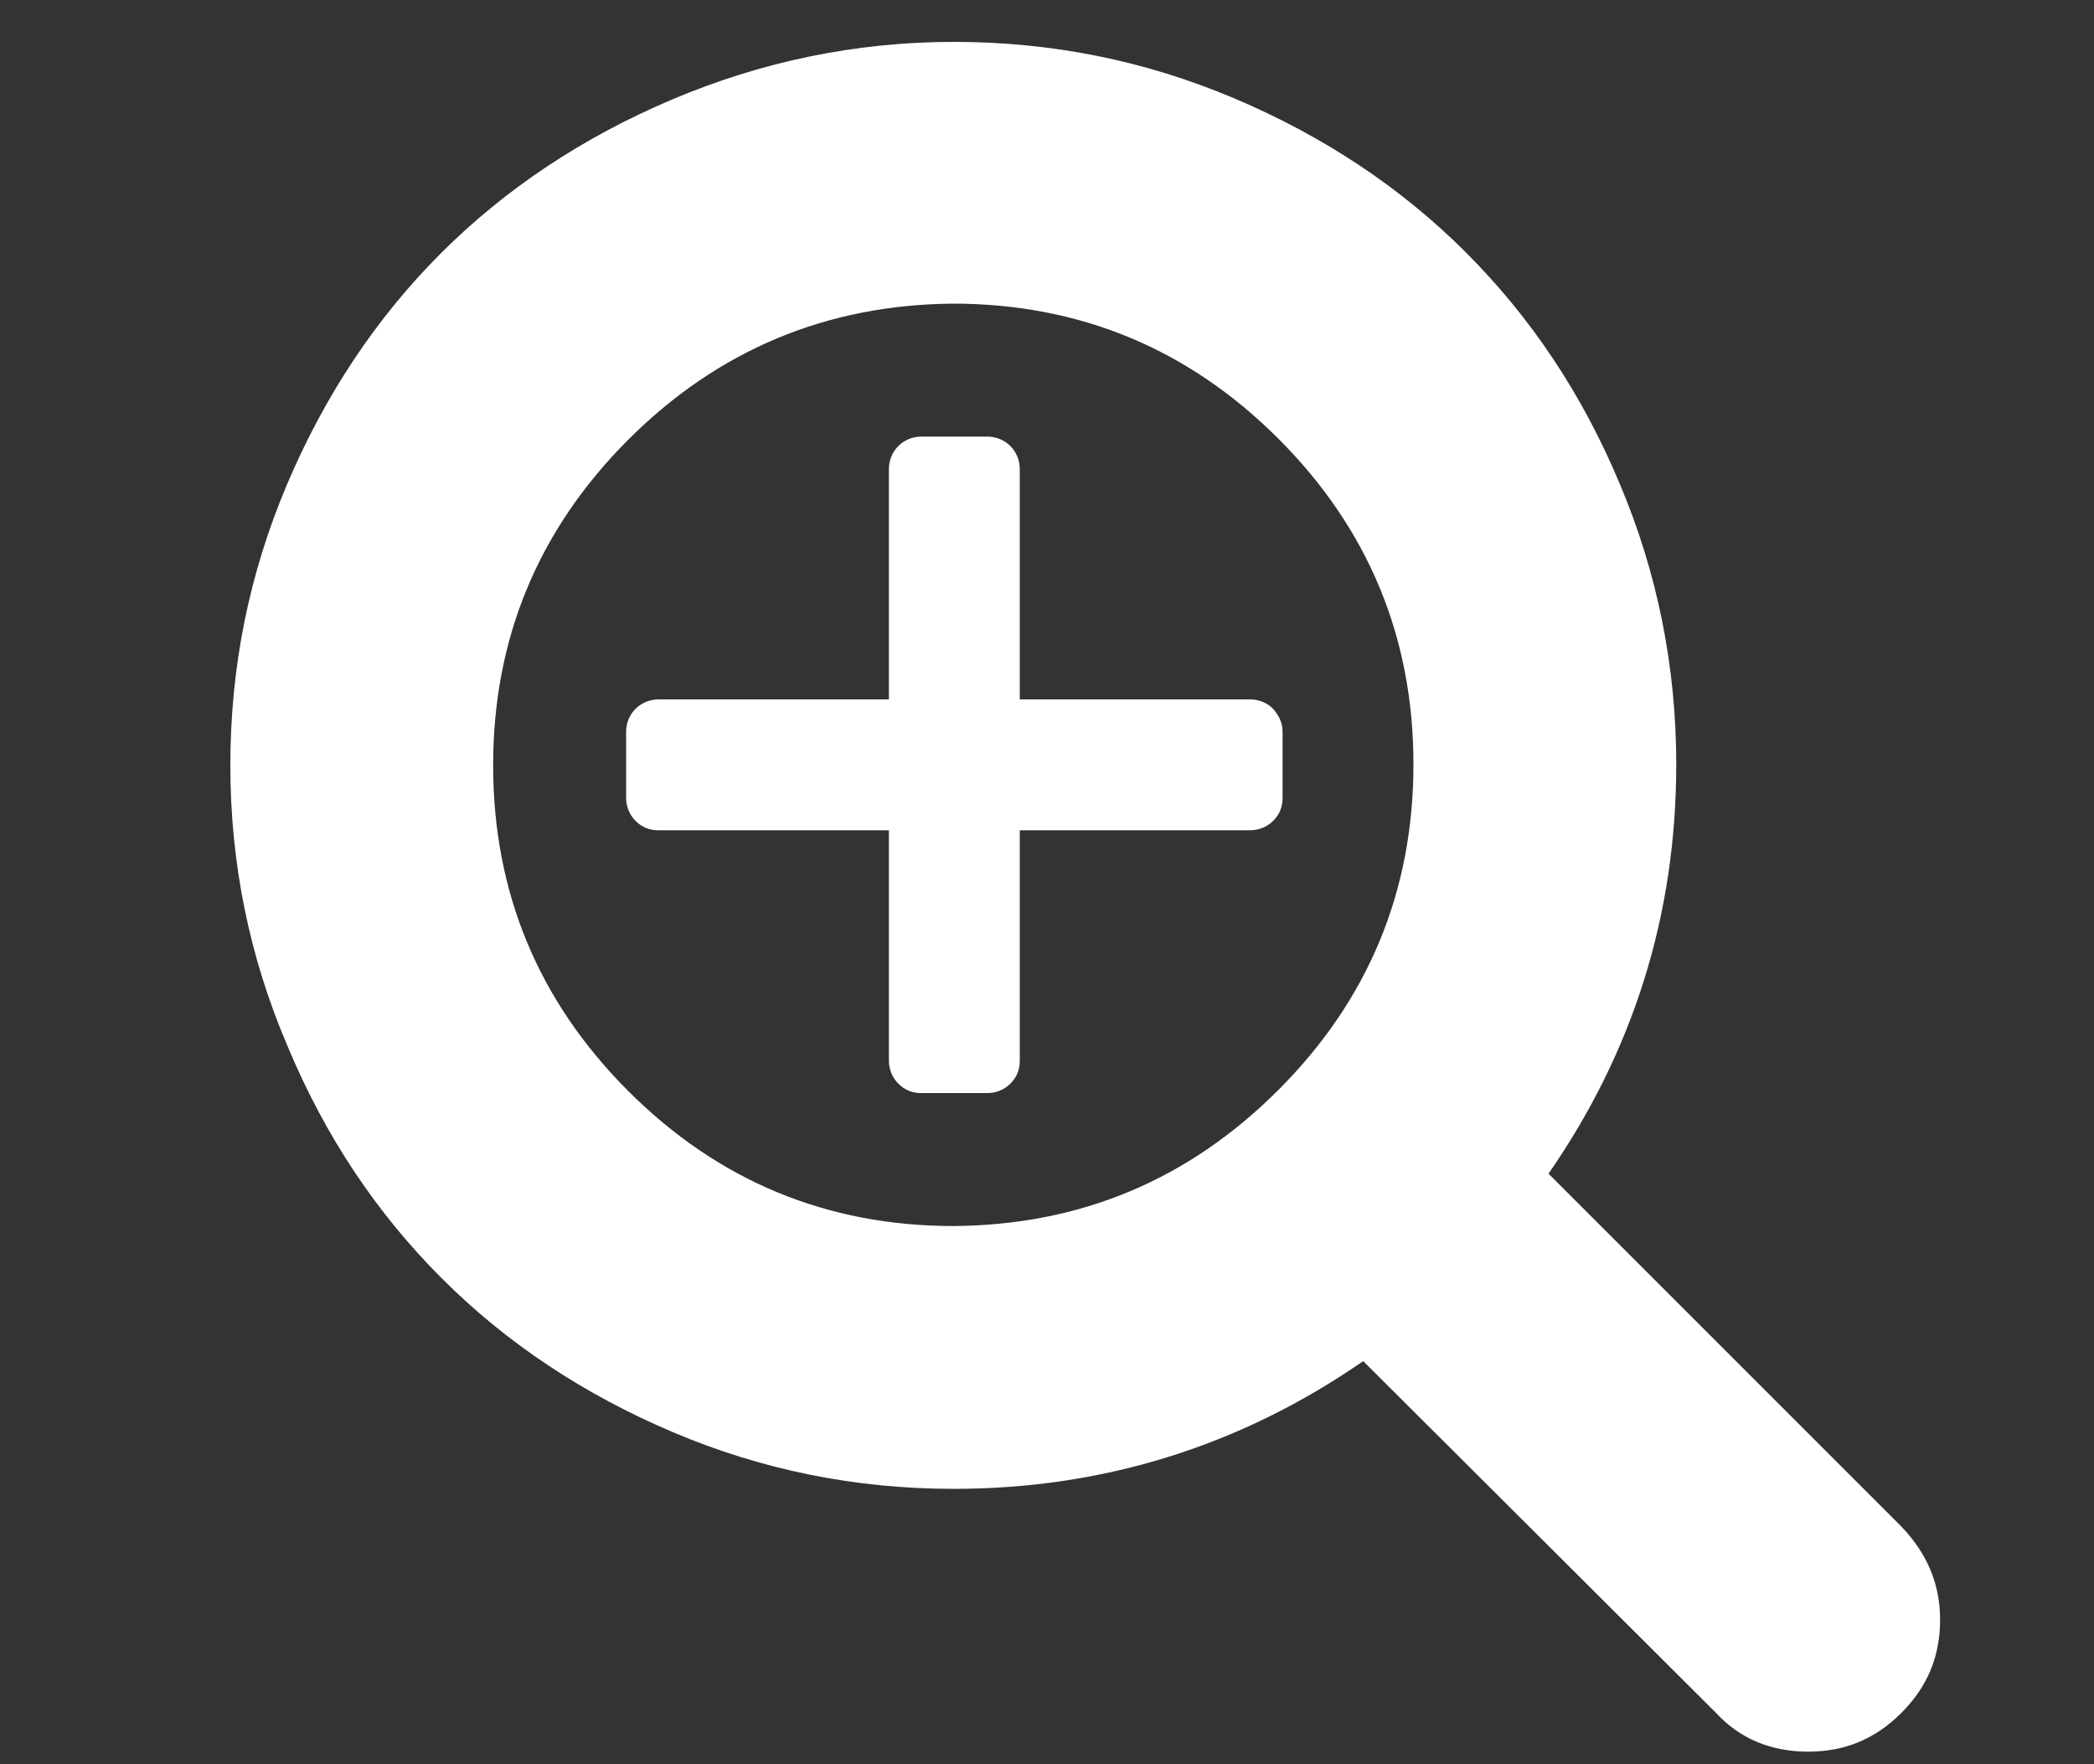 <?xml version="1.0" encoding="utf-8"?>
<!-- Generator: Adobe Illustrator 24.1.2, SVG Export Plug-In . SVG Version: 6.00 Build 0)  -->
<svg version="1.1" id="Layer_2" xmlns="http://www.w3.org/2000/svg" xmlns:xlink="http://www.w3.org/1999/xlink" x="0px" y="0px"
	 viewBox="0 0 200 168.5" style="enable-background:new 0 0 200 168.5;" xml:space="preserve">
<rect x="0" y="0" width="200" height="168.5" fill="#333333" stroke="none"/>
<style type="text/css">
	.st0{fill:#FFFFFF;}
</style>
<g>
	<path class="st0" d="M185.3,154.7c0,3.5-1.2,6.4-3.7,8.9c-2.5,2.5-5.4,3.7-8.9,3.7c-3.5,0-6.5-1.2-8.8-3.7L130.2,130
		c-11.7,8.1-24.8,12.2-39.1,12.2c-9.4,0-18.3-1.8-26.8-5.4s-15.9-8.5-22.1-14.7s-11.1-13.5-14.7-22.1C23.8,91.4,22,82.4,22,73.1
		c0-9.4,1.8-18.3,5.4-26.8c3.6-8.5,8.5-15.9,14.7-22.1S55.7,13.1,64.2,9.5S81.7,4,91.1,4c9.4,0,18.3,1.8,26.8,5.4
		c8.5,3.6,15.9,8.5,22.1,14.7c6.2,6.2,11.1,13.5,14.7,22.1c3.6,8.5,5.4,17.5,5.4,26.8c0,14.4-4.1,27.4-12.2,39.1l33.7,33.7
		C184,148.3,185.3,151.2,185.3,154.7z M122.1,104.1c8.6-8.6,12.9-19,12.9-31.1c0-12.1-4.3-22.5-12.9-31.1
		c-8.6-8.6-19-12.9-31.1-12.9C79,29.1,68.6,33.4,60,42c-8.6,8.6-12.9,19-12.9,31.1c0,12.1,4.3,22.5,12.9,31.1
		c8.6,8.6,19,12.9,31.1,12.9C103.2,117,113.5,112.7,122.1,104.1z M122.5,69.9v6.3c0,0.9-0.3,1.6-0.9,2.2c-0.6,0.6-1.4,0.9-2.2,0.9
		h-22v22c0,0.9-0.3,1.6-0.9,2.2c-0.6,0.6-1.4,0.9-2.2,0.9h-6.3c-0.9,0-1.6-0.3-2.2-0.9c-0.6-0.6-0.9-1.4-0.9-2.2v-22h-22
		c-0.9,0-1.6-0.3-2.2-0.9c-0.6-0.6-0.9-1.4-0.9-2.2v-6.3c0-0.8,0.3-1.6,0.9-2.2c0.6-0.6,1.4-0.9,2.2-0.9h22v-22
		c0-0.8,0.3-1.6,0.9-2.2c0.6-0.6,1.4-0.9,2.2-0.9h6.3c0.8,0,1.6,0.3,2.2,0.9c0.6,0.6,0.9,1.4,0.9,2.2v22h22c0.8,0,1.6,0.3,2.2,0.9
		C122.2,68.4,122.5,69.1,122.5,69.9z"/>
</g>
</svg>

